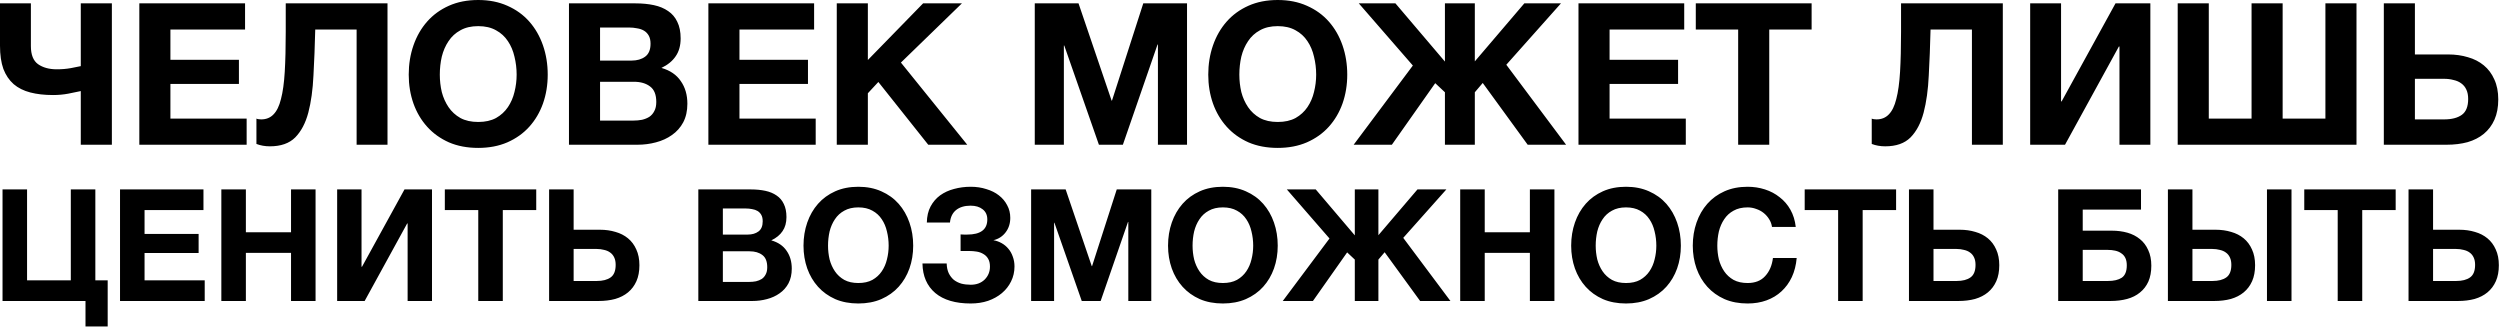 <?xml version="1.0" encoding="UTF-8"?> <svg xmlns="http://www.w3.org/2000/svg" width="512" height="67" viewBox="0 0 512 67" fill="none"><path d="M16.544 18.653C15.841 18.815 14.99 18.991 13.99 19.18C12.989 19.369 11.949 19.464 10.867 19.464C9.11 19.464 7.556 19.288 6.204 18.937C4.852 18.585 3.717 18.018 2.798 17.234C1.879 16.423 1.176 15.382 0.689 14.111C0.23 12.814 -0 11.232 -0 9.367V0.689H6.326V9.448C6.326 11.205 6.812 12.435 7.785 13.138C8.786 13.841 10.07 14.193 11.638 14.193C12.665 14.193 13.625 14.111 14.517 13.949C15.409 13.787 16.085 13.652 16.544 13.544V0.689H22.911V29.642H16.544V18.653ZM28.534 0.689H50.188V6.042H34.901V12.246H48.931V17.193H34.901V24.29H50.513V29.642H28.534V0.689ZM55.275 29.966C54.274 29.966 53.355 29.804 52.517 29.48V24.29C52.625 24.344 52.774 24.384 52.963 24.411C53.179 24.438 53.355 24.452 53.49 24.452C54.518 24.452 55.356 24.114 56.005 23.438C56.68 22.762 57.194 21.708 57.545 20.275C57.924 18.842 58.181 16.991 58.316 14.72C58.451 12.449 58.519 9.719 58.519 6.529V0.689H79.361V29.642H73.035V6.042H64.561C64.48 9.394 64.358 12.53 64.196 15.45C64.06 18.369 63.709 20.91 63.141 23.073C62.574 25.209 61.681 26.898 60.465 28.142C59.248 29.358 57.518 29.966 55.275 29.966ZM97.94 30.291C95.696 30.291 93.696 29.912 91.939 29.155C90.181 28.372 88.695 27.304 87.478 25.952C86.261 24.6 85.329 23.019 84.68 21.208C84.031 19.369 83.707 17.396 83.707 15.287C83.707 13.152 84.031 11.151 84.68 9.286C85.329 7.421 86.261 5.799 87.478 4.42C88.695 3.041 90.181 1.96 91.939 1.176C93.696 0.392 95.696 4.01501e-05 97.94 4.01501e-05C100.157 4.01501e-05 102.144 0.392 103.901 1.176C105.685 1.96 107.185 3.041 108.402 4.42C109.618 5.799 110.551 7.421 111.2 9.286C111.849 11.151 112.173 13.152 112.173 15.287C112.173 17.396 111.849 19.369 111.2 21.208C110.551 23.019 109.618 24.6 108.402 25.952C107.185 27.304 105.685 28.372 103.901 29.155C102.144 29.912 100.157 30.291 97.94 30.291ZM97.94 24.979C99.373 24.979 100.589 24.709 101.589 24.168C102.59 23.6 103.401 22.857 104.022 21.938C104.644 21.018 105.09 19.991 105.361 18.856C105.658 17.693 105.807 16.504 105.807 15.287C105.807 14.017 105.658 12.787 105.361 11.597C105.09 10.408 104.644 9.354 104.022 8.434C103.401 7.488 102.59 6.745 101.589 6.204C100.589 5.636 99.373 5.353 97.94 5.353C96.507 5.353 95.291 5.636 94.29 6.204C93.29 6.745 92.479 7.488 91.857 8.434C91.236 9.354 90.776 10.408 90.479 11.597C90.208 12.787 90.073 14.017 90.073 15.287C90.073 16.504 90.208 17.693 90.479 18.856C90.776 19.991 91.236 21.018 91.857 21.938C92.479 22.857 93.29 23.6 94.29 24.168C95.291 24.709 96.507 24.979 97.94 24.979ZM116.525 0.689H130.15C131.528 0.689 132.785 0.811 133.921 1.054C135.056 1.298 136.029 1.703 136.84 2.271C137.651 2.812 138.273 3.541 138.706 4.461C139.165 5.38 139.395 6.515 139.395 7.867C139.395 9.327 139.057 10.543 138.381 11.516C137.732 12.489 136.759 13.287 135.462 13.909C137.246 14.422 138.57 15.328 139.435 16.625C140.328 17.896 140.774 19.437 140.774 21.248C140.774 22.708 140.49 23.979 139.922 25.06C139.354 26.114 138.584 26.979 137.611 27.655C136.665 28.331 135.57 28.831 134.326 29.155C133.11 29.48 131.853 29.642 130.555 29.642H116.525V0.689ZM129.703 24.695C130.325 24.695 130.92 24.641 131.488 24.533C132.055 24.398 132.556 24.195 132.988 23.924C133.421 23.627 133.758 23.235 134.002 22.749C134.272 22.262 134.407 21.64 134.407 20.883C134.407 19.396 133.988 18.342 133.15 17.72C132.312 17.072 131.204 16.747 129.825 16.747H122.891V24.695H129.703ZM129.339 12.408C130.474 12.408 131.407 12.138 132.136 11.597C132.866 11.057 133.231 10.178 133.231 8.962C133.231 8.286 133.11 7.732 132.866 7.299C132.623 6.867 132.299 6.529 131.893 6.285C131.488 6.042 131.015 5.88 130.474 5.799C129.96 5.691 129.42 5.636 128.852 5.636H122.891V12.408H129.339ZM145.076 0.689H166.73V6.042H151.442V12.246H165.473V17.193H151.442V24.29H167.054V29.642H145.076V0.689ZM171.37 0.689H177.737V12.287L189.05 0.689H196.998L184.508 12.814L198.093 29.642H190.104L179.886 16.788L177.737 19.099V29.642H171.37V0.689ZM211.92 0.689H220.882L227.654 20.599H227.735L234.142 0.689H243.103V29.642H237.142V9.124H237.061L229.965 29.642H225.058L217.962 9.327H217.881V29.642H211.92V0.689ZM261.684 30.291C259.44 30.291 257.44 29.912 255.683 29.155C253.926 28.372 252.439 27.304 251.222 25.952C250.006 24.6 249.073 23.019 248.424 21.208C247.776 19.369 247.451 17.396 247.451 15.287C247.451 13.152 247.776 11.151 248.424 9.286C249.073 7.421 250.006 5.799 251.222 4.42C252.439 3.041 253.926 1.96 255.683 1.176C257.44 0.392 259.44 4.01501e-05 261.684 4.01501e-05C263.901 4.01501e-05 265.888 0.392 267.645 1.176C269.429 1.96 270.93 3.041 272.146 4.42C273.363 5.799 274.295 7.421 274.944 9.286C275.593 11.151 275.917 13.152 275.917 15.287C275.917 17.396 275.593 19.369 274.944 21.208C274.295 23.019 273.363 24.6 272.146 25.952C270.93 27.304 269.429 28.372 267.645 29.155C265.888 29.912 263.901 30.291 261.684 30.291ZM261.684 24.979C263.117 24.979 264.334 24.709 265.334 24.168C266.334 23.6 267.145 22.857 267.767 21.938C268.389 21.018 268.835 19.991 269.105 18.856C269.402 17.693 269.551 16.504 269.551 15.287C269.551 14.017 269.402 12.787 269.105 11.597C268.835 10.408 268.389 9.354 267.767 8.434C267.145 7.488 266.334 6.745 265.334 6.204C264.334 5.636 263.117 5.353 261.684 5.353C260.251 5.353 259.035 5.636 258.035 6.204C257.035 6.745 256.224 7.488 255.602 8.434C254.98 9.354 254.52 10.408 254.223 11.597C253.953 12.787 253.818 14.017 253.818 15.287C253.818 16.504 253.953 17.693 254.223 18.856C254.52 19.991 254.98 21.018 255.602 21.938C256.224 22.857 257.035 23.6 258.035 24.168C259.035 24.709 260.251 24.979 261.684 24.979ZM289.352 13.422L278.282 0.689H285.784L295.921 12.611V0.689H302.044V12.57L312.182 0.689H319.684L308.492 13.26L320.738 29.642H312.871L303.666 16.991L302.044 18.896V29.642H295.921V18.896L293.934 17.031L285.054 29.642H277.228L289.352 13.422ZM323.274 0.689H344.928V6.042H329.641V12.246H343.671V17.193H329.641V24.29H345.252V29.642H323.274V0.689ZM355.975 6.042H347.298V0.689H371.019V6.042H362.342V29.642H355.975V6.042ZM386.09 29.966C385.09 29.966 384.17 29.804 383.332 29.48V24.29C383.44 24.344 383.589 24.384 383.778 24.411C383.995 24.438 384.17 24.452 384.306 24.452C385.333 24.452 386.171 24.114 386.82 23.438C387.495 22.762 388.009 21.708 388.361 20.275C388.739 18.842 388.996 16.991 389.131 14.72C389.266 12.449 389.334 9.719 389.334 6.529V0.689H410.176V29.642H403.851V6.042H395.376C395.295 9.394 395.173 12.53 395.011 15.45C394.876 18.369 394.524 20.91 393.956 23.073C393.389 25.209 392.497 26.898 391.28 28.142C390.064 29.358 388.334 29.966 386.09 29.966ZM415.779 0.689H422.105V20.762H422.226L433.256 0.689H440.393V29.642H434.067V9.529H433.945L422.916 29.642H415.779V0.689ZM445.993 0.689H452.36V24.29H461.119V0.689H467.485V24.29H476.244V0.689H482.61V29.642H445.993V0.689ZM488.207 0.689H494.573V11.151H501.385C502.845 11.151 504.197 11.341 505.44 11.719C506.684 12.07 507.765 12.625 508.684 13.382C509.604 14.139 510.32 15.098 510.834 16.261C511.374 17.423 511.645 18.788 511.645 20.356C511.645 21.951 511.388 23.33 510.874 24.492C510.36 25.655 509.631 26.628 508.684 27.412C507.765 28.169 506.657 28.736 505.359 29.115C504.062 29.466 502.629 29.642 501.061 29.642H488.207V0.689ZM500.574 24.452C502.115 24.452 503.318 24.141 504.183 23.519C505.048 22.897 505.481 21.816 505.481 20.275C505.481 19.518 505.359 18.883 505.116 18.369C504.873 17.828 504.521 17.396 504.062 17.072C503.629 16.747 503.102 16.517 502.48 16.382C501.886 16.22 501.237 16.139 500.534 16.139H494.573V24.452H500.574ZM17.51 61.642H0.518V38.794H5.542V57.418H14.502V38.794H19.526V57.418H22.054V66.858H17.51V61.642ZM24.581 38.794H41.669V43.018H29.605V47.914H40.677V51.818H29.605V57.418H41.925V61.642H24.581V38.794ZM45.331 38.794H50.355V47.562H59.603V38.794H64.627V61.642H59.603V51.786H50.355V61.642H45.331V38.794ZM69.049 38.794H74.041V54.634H74.137L82.841 38.794H88.473V61.642H83.481V45.77H83.385L74.681 61.642H69.049V38.794ZM97.949 43.018H91.101V38.794H109.821V43.018H102.973V61.642H97.949V43.018ZM112.456 38.794H117.48V47.05H122.856C124.008 47.05 125.074 47.199 126.056 47.498C127.037 47.775 127.89 48.213 128.616 48.81C129.341 49.407 129.906 50.165 130.312 51.082C130.738 51.999 130.952 53.077 130.952 54.314C130.952 55.573 130.749 56.661 130.344 57.578C129.938 58.495 129.362 59.263 128.616 59.882C127.89 60.479 127.016 60.927 125.992 61.226C124.968 61.503 123.837 61.642 122.6 61.642H112.456V38.794ZM122.216 57.546C123.432 57.546 124.381 57.301 125.064 56.81C125.746 56.319 126.088 55.466 126.088 54.25C126.088 53.653 125.992 53.151 125.8 52.746C125.608 52.319 125.33 51.978 124.968 51.722C124.626 51.466 124.21 51.285 123.72 51.178C123.25 51.05 122.738 50.986 122.184 50.986H117.48V57.546H122.216ZM143.018 38.794H153.77C154.858 38.794 155.85 38.89 156.746 39.082C157.642 39.274 158.41 39.594 159.05 40.042C159.69 40.469 160.181 41.045 160.522 41.77C160.885 42.495 161.066 43.391 161.066 44.458C161.066 45.61 160.799 46.57 160.266 47.338C159.754 48.106 158.986 48.735 157.962 49.226C159.37 49.631 160.415 50.346 161.098 51.37C161.802 52.373 162.154 53.589 162.154 55.018C162.154 56.17 161.93 57.173 161.482 58.026C161.034 58.858 160.426 59.541 159.658 60.074C158.911 60.607 158.047 61.002 157.066 61.258C156.106 61.514 155.114 61.642 154.09 61.642H143.018V38.794ZM153.418 57.738C153.909 57.738 154.378 57.695 154.826 57.61C155.274 57.503 155.669 57.343 156.01 57.13C156.351 56.895 156.618 56.586 156.81 56.202C157.023 55.818 157.13 55.327 157.13 54.73C157.13 53.557 156.799 52.725 156.138 52.234C155.477 51.722 154.602 51.466 153.514 51.466H148.042V57.738H153.418ZM153.13 48.042C154.026 48.042 154.762 47.829 155.338 47.402C155.914 46.975 156.202 46.282 156.202 45.322C156.202 44.789 156.106 44.351 155.914 44.01C155.722 43.669 155.466 43.402 155.146 43.21C154.826 43.018 154.453 42.89 154.026 42.826C153.621 42.741 153.194 42.698 152.746 42.698H148.042V48.042H153.13ZM175.789 62.154C174.019 62.154 172.44 61.855 171.053 61.258C169.667 60.639 168.493 59.797 167.533 58.73C166.573 57.663 165.837 56.415 165.325 54.986C164.813 53.535 164.557 51.978 164.557 50.314C164.557 48.629 164.813 47.05 165.325 45.578C165.837 44.106 166.573 42.826 167.533 41.738C168.493 40.65 169.667 39.797 171.053 39.178C172.44 38.559 174.019 38.25 175.789 38.25C177.539 38.25 179.107 38.559 180.493 39.178C181.901 39.797 183.085 40.65 184.045 41.738C185.005 42.826 185.741 44.106 186.253 45.578C186.765 47.05 187.021 48.629 187.021 50.314C187.021 51.978 186.765 53.535 186.253 54.986C185.741 56.415 185.005 57.663 184.045 58.73C183.085 59.797 181.901 60.639 180.493 61.258C179.107 61.855 177.539 62.154 175.789 62.154ZM175.789 57.962C176.92 57.962 177.88 57.749 178.669 57.322C179.459 56.874 180.099 56.287 180.589 55.562C181.08 54.837 181.432 54.026 181.645 53.13C181.88 52.213 181.997 51.274 181.997 50.314C181.997 49.311 181.88 48.341 181.645 47.402C181.432 46.463 181.08 45.631 180.589 44.906C180.099 44.159 179.459 43.573 178.669 43.146C177.88 42.698 176.92 42.474 175.789 42.474C174.659 42.474 173.699 42.698 172.909 43.146C172.12 43.573 171.48 44.159 170.989 44.906C170.499 45.631 170.136 46.463 169.901 47.402C169.688 48.341 169.581 49.311 169.581 50.314C169.581 51.274 169.688 52.213 169.901 53.13C170.136 54.026 170.499 54.837 170.989 55.562C171.48 56.287 172.12 56.874 172.909 57.322C173.699 57.749 174.659 57.962 175.789 57.962ZM198.808 62.154C195.672 62.154 193.25 61.439 191.544 60.01C189.837 58.559 188.962 56.543 188.92 53.962H193.88C193.901 54.73 194.04 55.391 194.296 55.946C194.573 56.501 194.925 56.959 195.352 57.322C195.8 57.663 196.312 57.919 196.888 58.09C197.485 58.239 198.125 58.314 198.808 58.314C199.981 58.314 200.93 57.962 201.656 57.258C202.381 56.533 202.744 55.647 202.744 54.602C202.744 53.962 202.626 53.439 202.392 53.034C202.157 52.607 201.837 52.277 201.432 52.042C201.026 51.786 200.568 51.615 200.056 51.53C199.544 51.445 199.01 51.402 198.456 51.402H196.728V48.01C196.92 48.031 197.154 48.042 197.432 48.042C197.709 48.042 197.922 48.042 198.072 48.042C200.824 48.042 202.2 47.007 202.2 44.938C202.2 44.042 201.88 43.349 201.24 42.858C200.621 42.367 199.8 42.122 198.776 42.122C197.538 42.122 196.546 42.421 195.8 43.018C195.074 43.615 194.658 44.469 194.552 45.578H189.816C189.837 44.298 190.093 43.199 190.584 42.282C191.074 41.365 191.725 40.607 192.536 40.01C193.368 39.413 194.317 38.975 195.384 38.698C196.472 38.399 197.613 38.25 198.808 38.25C199.96 38.25 201.026 38.41 202.008 38.73C203.01 39.029 203.864 39.455 204.568 40.01C205.293 40.565 205.858 41.237 206.264 42.026C206.69 42.794 206.904 43.658 206.904 44.618C206.904 45.77 206.584 46.762 205.944 47.594C205.304 48.426 204.472 48.959 203.448 49.194C204.045 49.301 204.61 49.503 205.144 49.802C205.677 50.101 206.136 50.485 206.52 50.954C206.904 51.402 207.202 51.935 207.416 52.554C207.65 53.173 207.768 53.845 207.768 54.57C207.768 55.679 207.533 56.703 207.064 57.642C206.616 58.559 205.986 59.359 205.176 60.042C204.386 60.703 203.448 61.226 202.36 61.61C201.272 61.973 200.088 62.154 198.808 62.154ZM211.174 38.794H218.246L223.59 54.506H223.654L228.71 38.794H235.782V61.642H231.078V45.45H231.014L225.414 61.642H221.542L215.942 45.61H215.878V61.642H211.174V38.794ZM250.446 62.154C248.675 62.154 247.096 61.855 245.71 61.258C244.323 60.639 243.15 59.797 242.19 58.73C241.23 57.663 240.494 56.415 239.982 54.986C239.47 53.535 239.214 51.978 239.214 50.314C239.214 48.629 239.47 47.05 239.982 45.578C240.494 44.106 241.23 42.826 242.19 41.738C243.15 40.65 244.323 39.797 245.71 39.178C247.096 38.559 248.675 38.25 250.446 38.25C252.195 38.25 253.763 38.559 255.15 39.178C256.558 39.797 257.742 40.65 258.702 41.738C259.662 42.826 260.398 44.106 260.91 45.578C261.422 47.05 261.678 48.629 261.678 50.314C261.678 51.978 261.422 53.535 260.91 54.986C260.398 56.415 259.662 57.663 258.702 58.73C257.742 59.797 256.558 60.639 255.15 61.258C253.763 61.855 252.195 62.154 250.446 62.154ZM250.446 57.962C251.576 57.962 252.536 57.749 253.326 57.322C254.115 56.874 254.755 56.287 255.246 55.562C255.736 54.837 256.088 54.026 256.302 53.13C256.536 52.213 256.654 51.274 256.654 50.314C256.654 49.311 256.536 48.341 256.302 47.402C256.088 46.463 255.736 45.631 255.246 44.906C254.755 44.159 254.115 43.573 253.326 43.146C252.536 42.698 251.576 42.474 250.446 42.474C249.315 42.474 248.355 42.698 247.566 43.146C246.776 43.573 246.136 44.159 245.646 44.906C245.155 45.631 244.792 46.463 244.558 47.402C244.344 48.341 244.238 49.311 244.238 50.314C244.238 51.274 244.344 52.213 244.558 53.13C244.792 54.026 245.155 54.837 245.646 55.562C246.136 56.287 246.776 56.874 247.566 57.322C248.355 57.749 249.315 57.962 250.446 57.962ZM272.28 48.842L263.544 38.794H269.464L277.464 48.202V38.794H282.296V48.17L290.296 38.794H296.216L287.384 48.714L297.048 61.642H290.84L283.576 51.658L282.296 53.162V61.642H277.464V53.162L275.896 51.69L268.888 61.642H262.712L272.28 48.842ZM299.049 38.794H304.073V47.562H313.321V38.794H318.345V61.642H313.321V51.786H304.073V61.642H299.049V38.794ZM333.008 62.154C331.237 62.154 329.659 61.855 328.272 61.258C326.885 60.639 325.712 59.797 324.752 58.73C323.792 57.663 323.056 56.415 322.544 54.986C322.032 53.535 321.776 51.978 321.776 50.314C321.776 48.629 322.032 47.05 322.544 45.578C323.056 44.106 323.792 42.826 324.752 41.738C325.712 40.65 326.885 39.797 328.272 39.178C329.659 38.559 331.237 38.25 333.008 38.25C334.757 38.25 336.325 38.559 337.712 39.178C339.12 39.797 340.304 40.65 341.264 41.738C342.224 42.826 342.96 44.106 343.472 45.578C343.984 47.05 344.24 48.629 344.24 50.314C344.24 51.978 343.984 53.535 343.472 54.986C342.96 56.415 342.224 57.663 341.264 58.73C340.304 59.797 339.12 60.639 337.712 61.258C336.325 61.855 334.757 62.154 333.008 62.154ZM333.008 57.962C334.139 57.962 335.099 57.749 335.888 57.322C336.677 56.874 337.317 56.287 337.808 55.562C338.299 54.837 338.651 54.026 338.864 53.13C339.099 52.213 339.216 51.274 339.216 50.314C339.216 49.311 339.099 48.341 338.864 47.402C338.651 46.463 338.299 45.631 337.808 44.906C337.317 44.159 336.677 43.573 335.888 43.146C335.099 42.698 334.139 42.474 333.008 42.474C331.877 42.474 330.917 42.698 330.128 43.146C329.339 43.573 328.699 44.159 328.208 44.906C327.717 45.631 327.355 46.463 327.12 47.402C326.907 48.341 326.8 49.311 326.8 50.314C326.8 51.274 326.907 52.213 327.12 53.13C327.355 54.026 327.717 54.837 328.208 55.562C328.699 56.287 329.339 56.874 330.128 57.322C330.917 57.749 331.877 57.962 333.008 57.962ZM357.914 62.154C356.144 62.154 354.565 61.855 353.178 61.258C351.792 60.639 350.618 59.797 349.658 58.73C348.698 57.663 347.962 56.415 347.45 54.986C346.938 53.535 346.682 51.978 346.682 50.314C346.682 48.629 346.938 47.05 347.45 45.578C347.962 44.106 348.698 42.826 349.658 41.738C350.618 40.65 351.792 39.797 353.178 39.178C354.565 38.559 356.144 38.25 357.914 38.25C359.152 38.25 360.336 38.431 361.466 38.794C362.597 39.157 363.6 39.69 364.474 40.394C365.37 41.077 366.106 41.93 366.682 42.954C367.258 43.978 367.621 45.151 367.77 46.474H362.906C362.821 45.898 362.629 45.375 362.33 44.906C362.032 44.415 361.658 43.989 361.21 43.626C360.762 43.263 360.25 42.986 359.674 42.794C359.12 42.581 358.533 42.474 357.914 42.474C356.784 42.474 355.824 42.698 355.034 43.146C354.245 43.573 353.605 44.159 353.114 44.906C352.624 45.631 352.261 46.463 352.026 47.402C351.813 48.341 351.706 49.311 351.706 50.314C351.706 51.274 351.813 52.213 352.026 53.13C352.261 54.026 352.624 54.837 353.114 55.562C353.605 56.287 354.245 56.874 355.034 57.322C355.824 57.749 356.784 57.962 357.914 57.962C359.45 57.962 360.645 57.493 361.498 56.554C362.373 55.615 362.906 54.378 363.098 52.842H367.962C367.834 54.293 367.504 55.594 366.97 56.746C366.437 57.877 365.733 58.847 364.858 59.658C363.984 60.469 362.96 61.087 361.786 61.514C360.613 61.941 359.322 62.154 357.914 62.154ZM376.449 43.018H369.601V38.794H388.321V43.018H381.473V61.642H376.449V43.018ZM390.956 38.794H395.98V47.05H401.356C402.508 47.05 403.574 47.199 404.556 47.498C405.537 47.775 406.39 48.213 407.116 48.81C407.841 49.407 408.406 50.165 408.812 51.082C409.238 51.999 409.452 53.077 409.452 54.314C409.452 55.573 409.249 56.661 408.844 57.578C408.438 58.495 407.862 59.263 407.116 59.882C406.39 60.479 405.516 60.927 404.492 61.226C403.468 61.503 402.337 61.642 401.1 61.642H390.956V38.794ZM400.716 57.546C401.932 57.546 402.881 57.301 403.564 56.81C404.246 56.319 404.588 55.466 404.588 54.25C404.588 53.653 404.492 53.151 404.3 52.746C404.108 52.319 403.83 51.978 403.468 51.722C403.126 51.466 402.71 51.285 402.22 51.178C401.75 51.05 401.238 50.986 400.684 50.986H395.98V57.546H400.716ZM421.518 38.794H438.478V42.922H426.542V47.242H432.494C433.646 47.242 434.713 47.381 435.694 47.658C436.675 47.935 437.529 48.373 438.254 48.97C438.979 49.546 439.545 50.293 439.95 51.21C440.377 52.106 440.59 53.173 440.59 54.41C440.59 55.669 440.387 56.757 439.982 57.674C439.577 58.57 439.001 59.317 438.254 59.914C437.529 60.511 436.654 60.949 435.63 61.226C434.606 61.503 433.475 61.642 432.238 61.642H421.518V38.794ZM431.694 57.546C432.91 57.546 433.859 57.322 434.542 56.874C435.225 56.405 435.566 55.562 435.566 54.346C435.566 53.749 435.47 53.247 435.278 52.842C435.086 52.437 434.809 52.117 434.446 51.882C434.105 51.626 433.689 51.445 433.198 51.338C432.729 51.231 432.217 51.178 431.662 51.178H426.542V57.546H431.694ZM443.987 38.794H449.011V47.05H453.747C454.899 47.05 455.965 47.199 456.947 47.498C457.928 47.775 458.781 48.213 459.507 48.81C460.232 49.407 460.797 50.165 461.203 51.082C461.629 51.999 461.843 53.077 461.843 54.314C461.843 55.573 461.64 56.661 461.235 57.578C460.829 58.495 460.253 59.263 459.507 59.882C458.781 60.479 457.907 60.927 456.883 61.226C455.859 61.503 454.728 61.642 453.491 61.642H443.987V38.794ZM453.107 57.546C454.323 57.546 455.272 57.301 455.955 56.81C456.637 56.319 456.979 55.466 456.979 54.25C456.979 53.653 456.883 53.151 456.691 52.746C456.499 52.319 456.221 51.978 455.859 51.722C455.517 51.466 455.101 51.285 454.611 51.178C454.141 51.05 453.629 50.986 453.075 50.986H449.011V57.546H453.107ZM464.275 38.794H469.299V61.642H464.275V38.794ZM478.762 43.018H471.914V38.794H490.634V43.018H483.786V61.642H478.762V43.018ZM493.268 38.794H498.292V47.05H503.668C504.82 47.05 505.887 47.199 506.868 47.498C507.849 47.775 508.703 48.213 509.428 48.81C510.153 49.407 510.719 50.165 511.124 51.082C511.551 51.999 511.764 53.077 511.764 54.314C511.764 55.573 511.561 56.661 511.156 57.578C510.751 58.495 510.175 59.263 509.428 59.882C508.703 60.479 507.828 60.927 506.804 61.226C505.78 61.503 504.649 61.642 503.412 61.642H493.268V38.794ZM503.028 57.546C504.244 57.546 505.193 57.301 505.876 56.81C506.559 56.319 506.9 55.466 506.9 54.25C506.9 53.653 506.804 53.151 506.612 52.746C506.42 52.319 506.143 51.978 505.78 51.722C505.439 51.466 505.023 51.285 504.532 51.178C504.063 51.05 503.551 50.986 502.996 50.986H498.292V57.546H503.028Z" fill="black"></path></svg> 